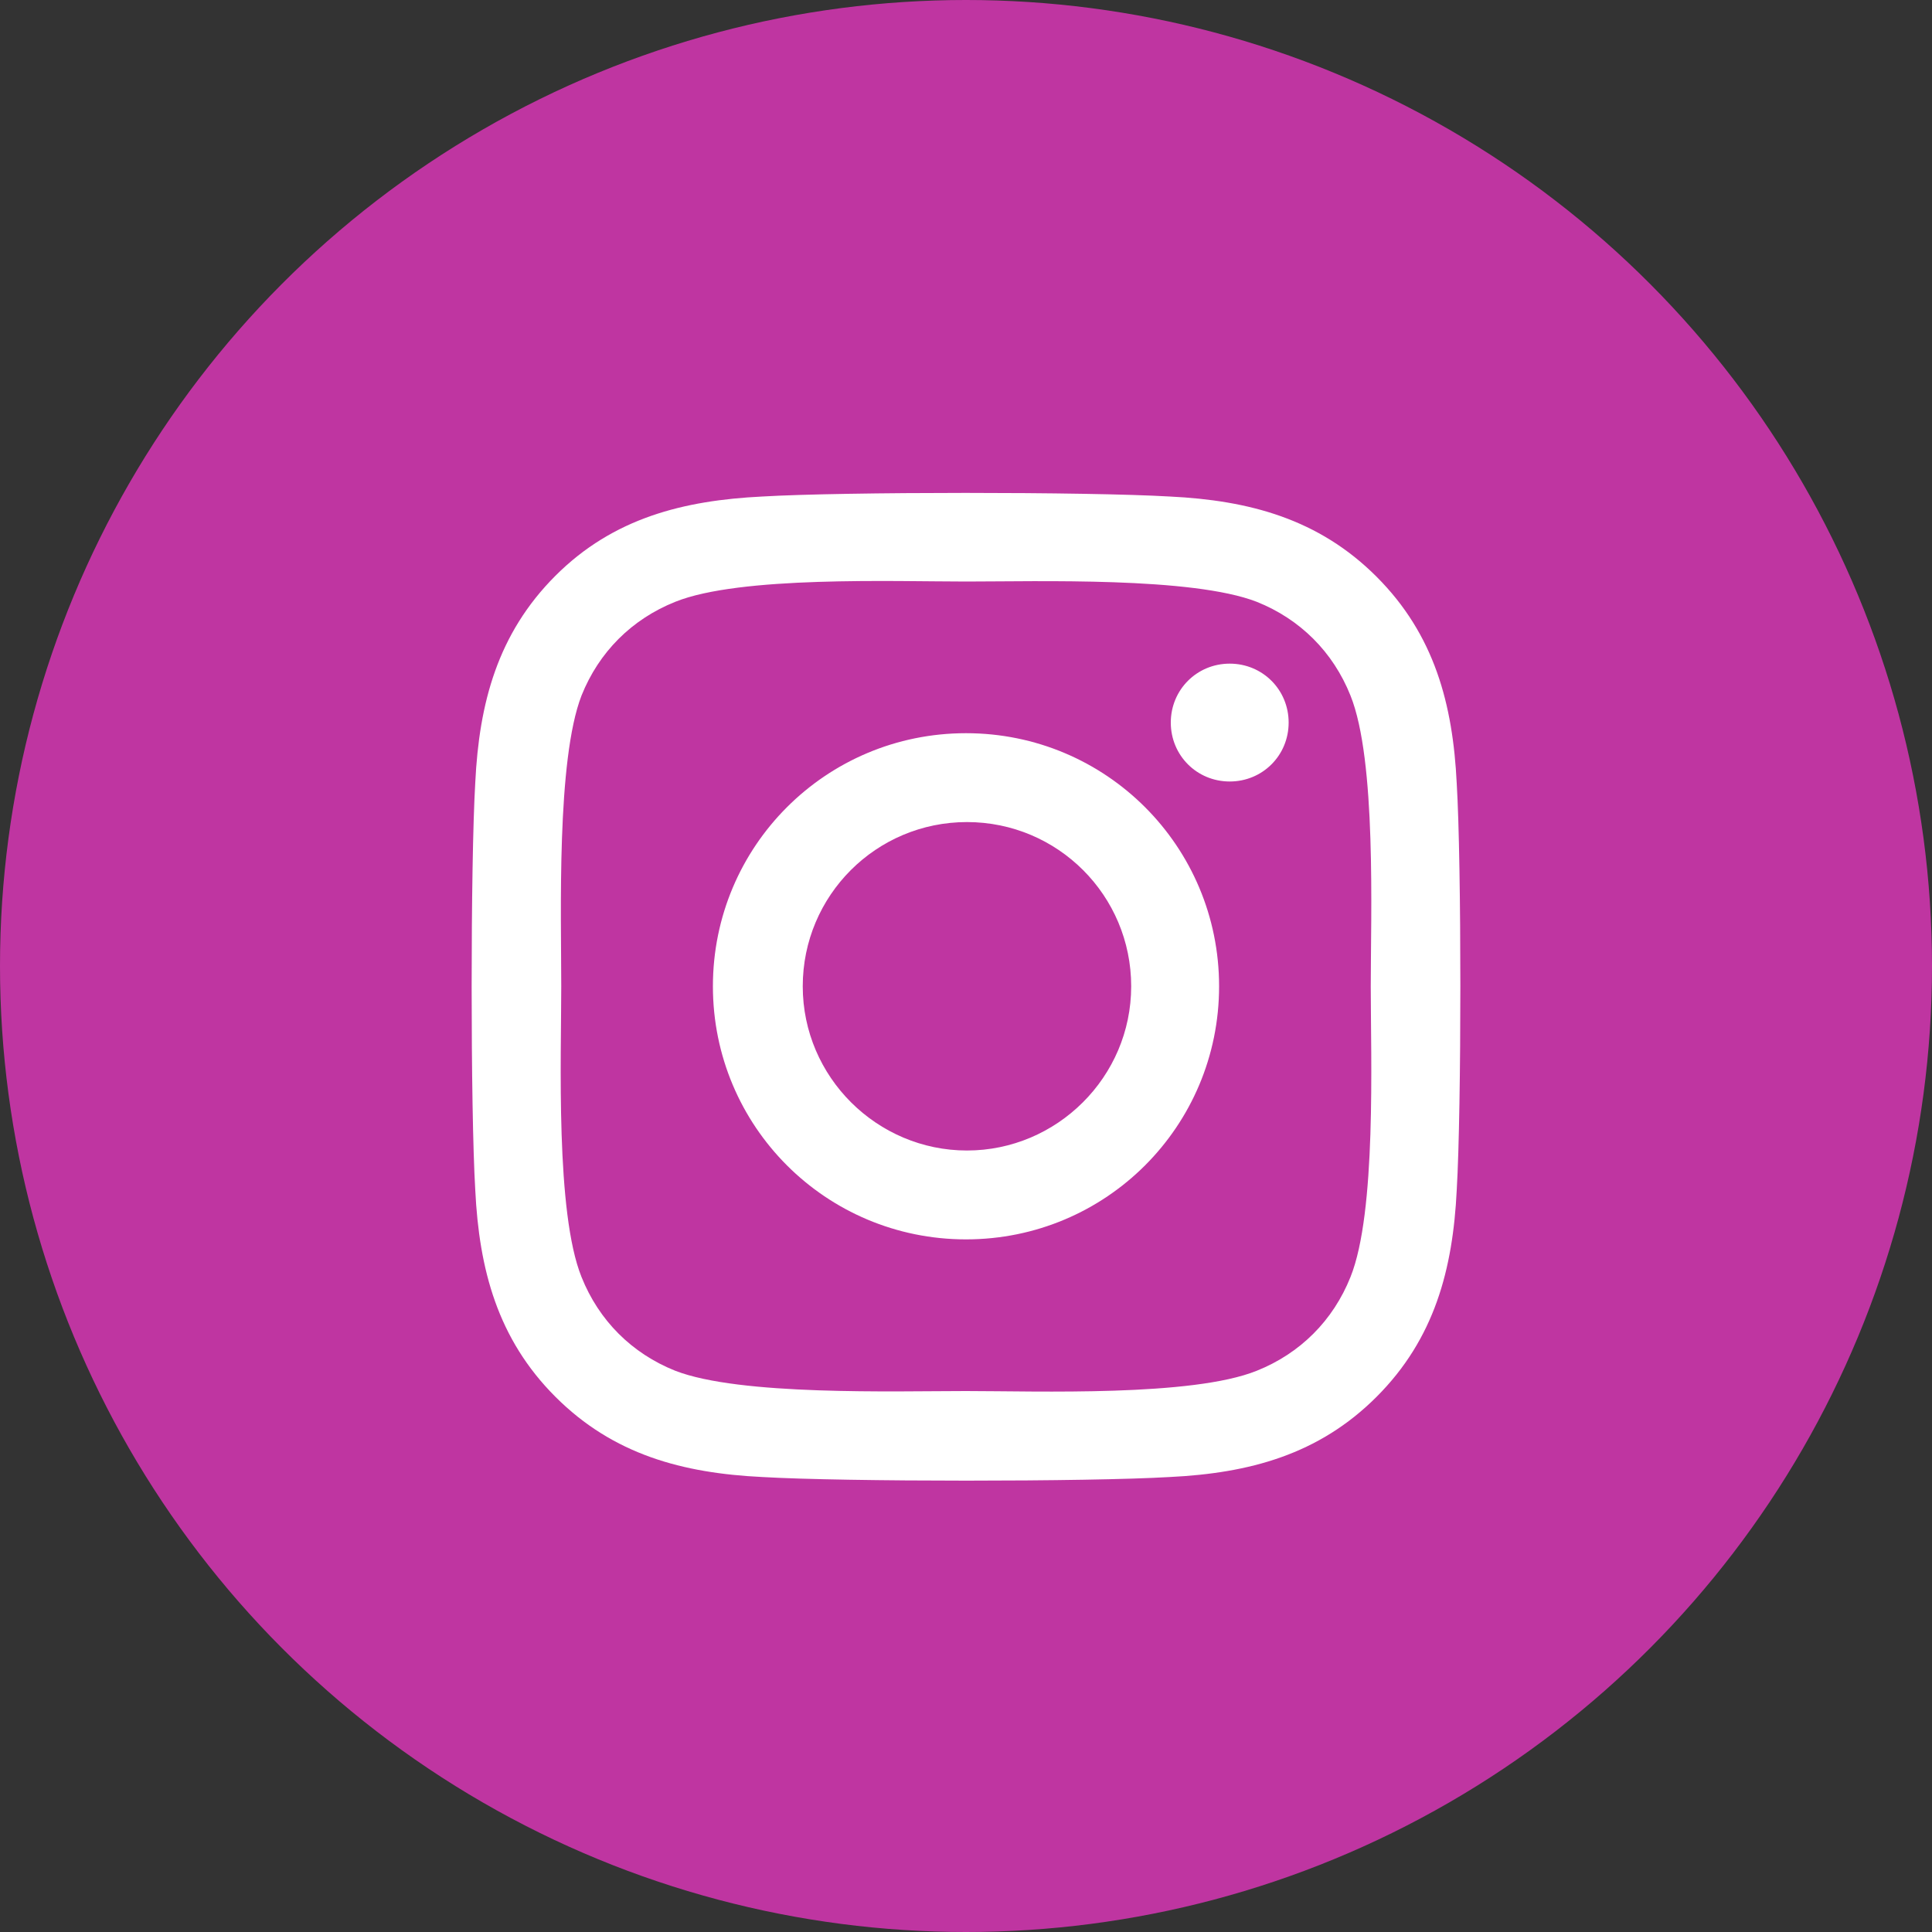 <?xml version="1.0" encoding="UTF-8"?>
<!-- Generator: Adobe Illustrator 20.0.0, SVG Export Plug-In . SVG Version: 6.00 Build 0)  -->
<svg xmlns="http://www.w3.org/2000/svg" xmlns:xlink="http://www.w3.org/1999/xlink" version="1.1" id="Layer_1" x="0px" y="0px" viewBox="0 0 200 200" style="enable-background:new 0 0 200 200;" xml:space="preserve">
<rect x="0" y="0" width="200" height="200" fill="#333333" stroke="none"/>
<style type="text/css">
	.st0{fill:#3C5B96;}
	.st1{fill:#FFFFFF;}
	.st2{fill:#147DB3;}
	.st3{fill:#BF35A1;}
	.st4{fill:#FA141B;}
</style>
<circle class="st3" cx="100" cy="100" r="100"></circle>
<g>
	<path class="st1" d="M150.8,123.2c-0.4,8.2-2.3,15.4-8.3,21.4c-6,6-13.2,7.9-21.4,8.3c-8.4,0.5-33.7,0.5-42.2,0   c-8.2-0.4-15.4-2.3-21.4-8.3c-6-6-7.9-13.2-8.3-21.4c-0.5-8.4-0.5-33.7,0-42.2c0.4-8.2,2.3-15.4,8.3-21.4s13.3-7.8,21.4-8.2   c8.4-0.5,33.7-0.5,42.2,0c8.2,0.4,15.4,2.3,21.4,8.3c6,6,7.9,13.2,8.3,21.4C151.3,89.4,151.3,114.7,150.8,123.2z M141.9,102.1   c0-7.4,0.6-23.4-2.1-30.1c-1.8-4.5-5.2-7.9-9.7-9.7c-6.7-2.6-22.7-2.1-30.1-2.1c-7.4,0-23.4-0.6-30.1,2.1c-4.5,1.8-7.9,5.2-9.7,9.7   c-2.6,6.7-2.1,22.7-2.1,30.1c0,7.4-0.6,23.4,2.1,30.1c1.8,4.5,5.2,7.9,9.7,9.7c6.7,2.6,22.7,2.1,30.1,2.1c7.4,0,23.4,0.6,30.1-2.1   c4.5-1.8,7.9-5.2,9.7-9.7C142.5,125.5,141.9,109.5,141.9,102.1z M126.2,102.1c0,14.5-11.7,26.2-26.2,26.2   c-14.5,0-26.2-11.7-26.2-26.2c0-14.5,11.7-26.2,26.2-26.2C114.5,75.9,126.2,87.6,126.2,102.1z M117.1,102.1c0-9.4-7.6-17-17-17   c-9.4,0-17,7.6-17,17c0,9.4,7.7,17,17,17C109.4,119.1,117.1,111.5,117.1,102.1z M127.3,68.7c-3.4,0-6.1,2.7-6.1,6.1   s2.7,6.1,6.1,6.1c3.4,0,6.1-2.7,6.1-6.1C133.4,71.4,130.7,68.7,127.3,68.7z"></path>
</g>
</svg>
